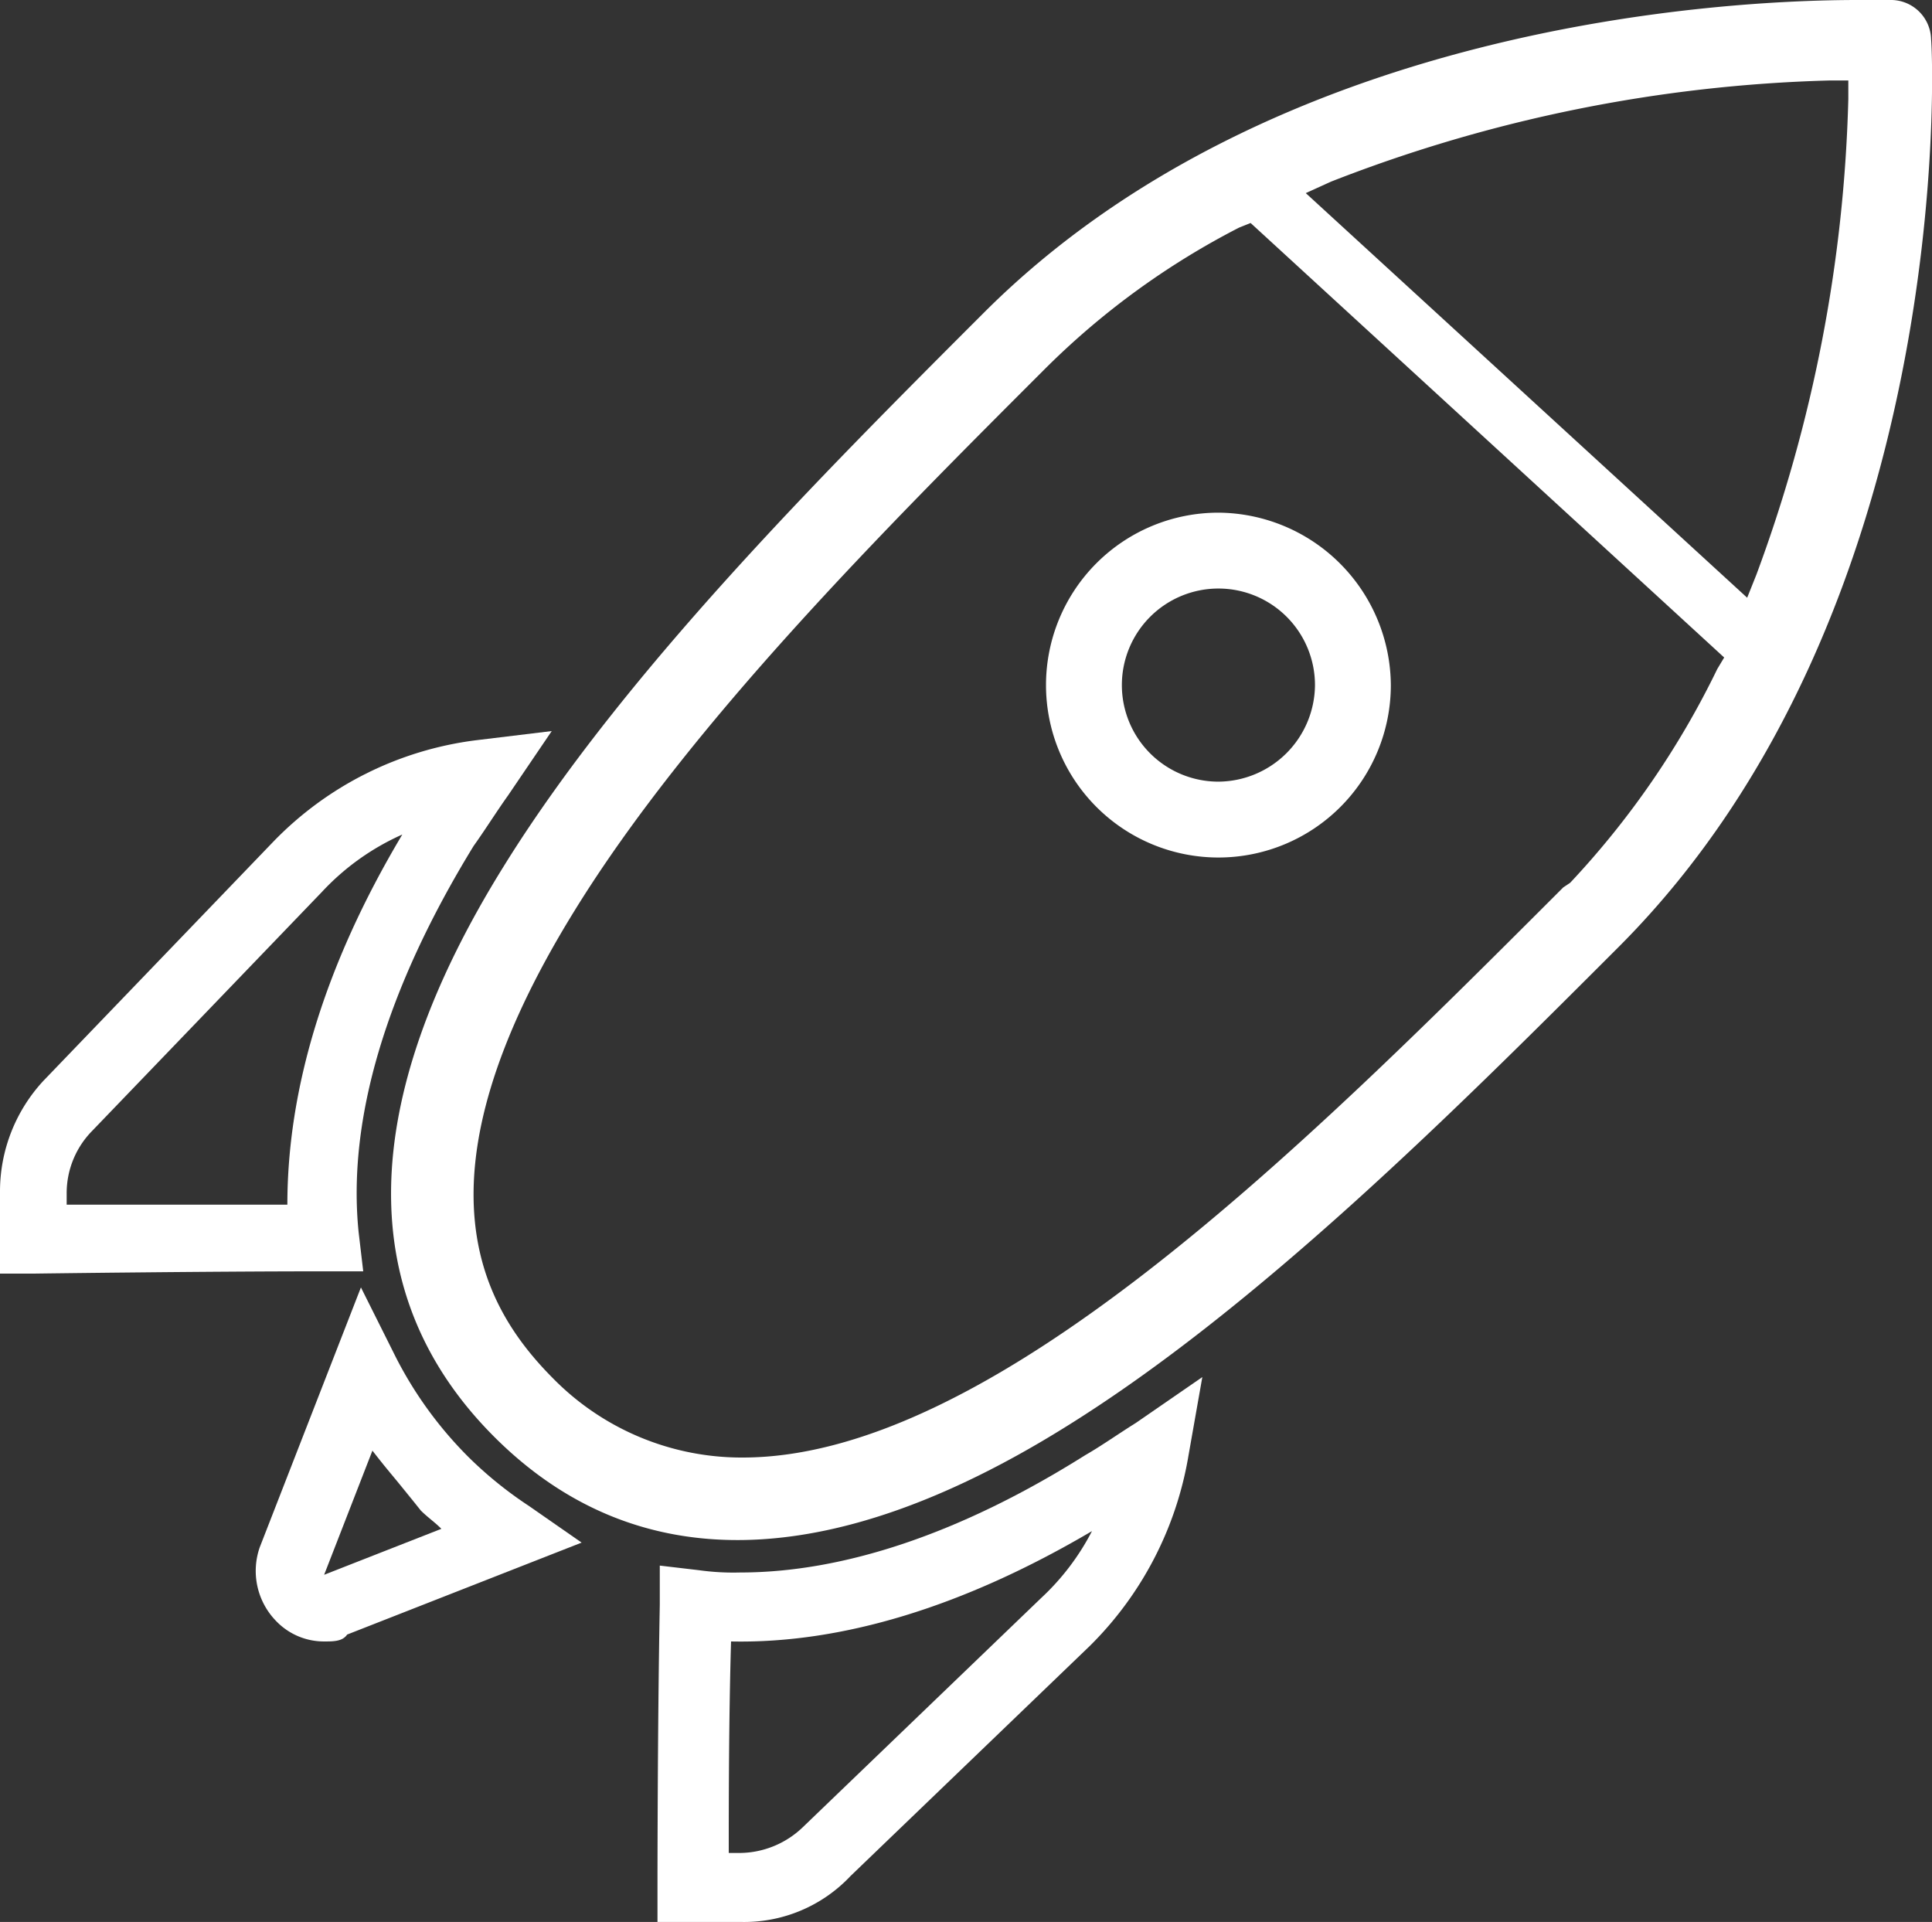 <svg xmlns="http://www.w3.org/2000/svg" viewBox="0 0 84.04 83.6"><rect x="0" y="0" width="84.04" height="83.6" fill="#333333" stroke="none"/><defs><style>.cls-1{fill:#fff;}</style></defs><g id="Layer_2" data-name="Layer 2"><g id="Layer_1-2" data-name="Layer 1"><path class="cls-1" d="M84,1.7A1.75,1.75,0,0,0,82.3,0H80.8c-5.7,0-25.4,1-38,13.6-7,7-15.7,15.7-20.9,24.1-6.4,10.3-6.5,18.7-.4,24.8s14.5,6,24.8-.4c8.4-5.2,17.1-13.9,24.1-20.9C85,26.6,84.1,2.7,84,1.7ZM57.9,7.9A64.2,64.2,0,0,1,79.6,3.5h.8v.8a64.08,64.08,0,0,1-4,20.7L76,26,56.8,8.4ZM68,38.6h0l-.4.4c-11,11-24.5,24.4-35.3,24.4A11.5,11.5,0,0,1,24.1,60c-3.1-3.1-6.4-8.6.9-20.4C30,31.5,38.5,23,45.4,16.1a33.86,33.86,0,0,1,8.5-6.2l.5-.2L75,28.6l-.3.5a37.34,37.34,0,0,1-6.4,9.3h0Z"/><path class="cls-1" d="M53,22.3a7.5,7.5,0,1,0,7.5,7.5A7.55,7.55,0,0,0,53,22.3ZM53,34a4.2,4.2,0,1,1,4.2-4.2A4.23,4.23,0,0,1,53,34Z"/><path class="cls-1" d="M0,55.4V51.8A7.08,7.08,0,0,1,1.9,47l10-10.4a14.85,14.85,0,0,1,8.8-4.4l3.3-.4-1.9,2.8c-.5.7-1,1.5-1.5,2.2h0c-3.8,6.2-5.5,11.9-5,16.8l.2,1.7H14.1c-5.3,0-12.7.1-12.7.1ZM17.5,36.3A10.72,10.72,0,0,0,14,38.8L4,49.2a3.86,3.86,0,0,0-1.1,2.7v.5h9.6C12.5,47.4,14.1,42,17.5,36.3Z"/><path class="cls-1" d="M14.1,71.4a2.88,2.88,0,0,1-2.1-.9,3.12,3.12,0,0,1-.7-3.2L15.7,56l1.5,3a17.1,17.1,0,0,0,3.2,4.4h0A17.09,17.09,0,0,0,23,65.5l2.3,1.6-10.2,4C14.9,71.4,14.5,71.4,14.1,71.4Zm2.1-8.3-2.1,5.4,5.1-2c-.3-.3-.6-.5-.9-.8h0C17.6,64.8,16.9,64,16.2,63.1Z"/><path class="cls-1" d="M32.2,83.6H28.6V82.1s0-7,.1-12.3V68.1l1.7.2a10.87,10.87,0,0,0,1.8.1c4.5,0,9.6-1.7,15-5.1h0c.7-.4,1.4-.9,2.2-1.4l2.9-2-.6,3.4a15.16,15.16,0,0,1-4.3,8.3L37,81.6A6.35,6.35,0,0,1,32.2,83.6Zm-.5-3h.5a4,4,0,0,0,2.7-1.1l10.4-10a10.59,10.59,0,0,0,2.2-2.9c-5.6,3.3-10.9,4.9-15.7,4.8C31.7,74.8,31.7,78.6,31.7,80.6Z"/><path class="cls-1" d="M14.1,68.5l5.1-2"/><path class="cls-1" d="M18.3,65.7h0c-.7-.9-1.4-1.7-2.1-2.6"/></g></g></svg>